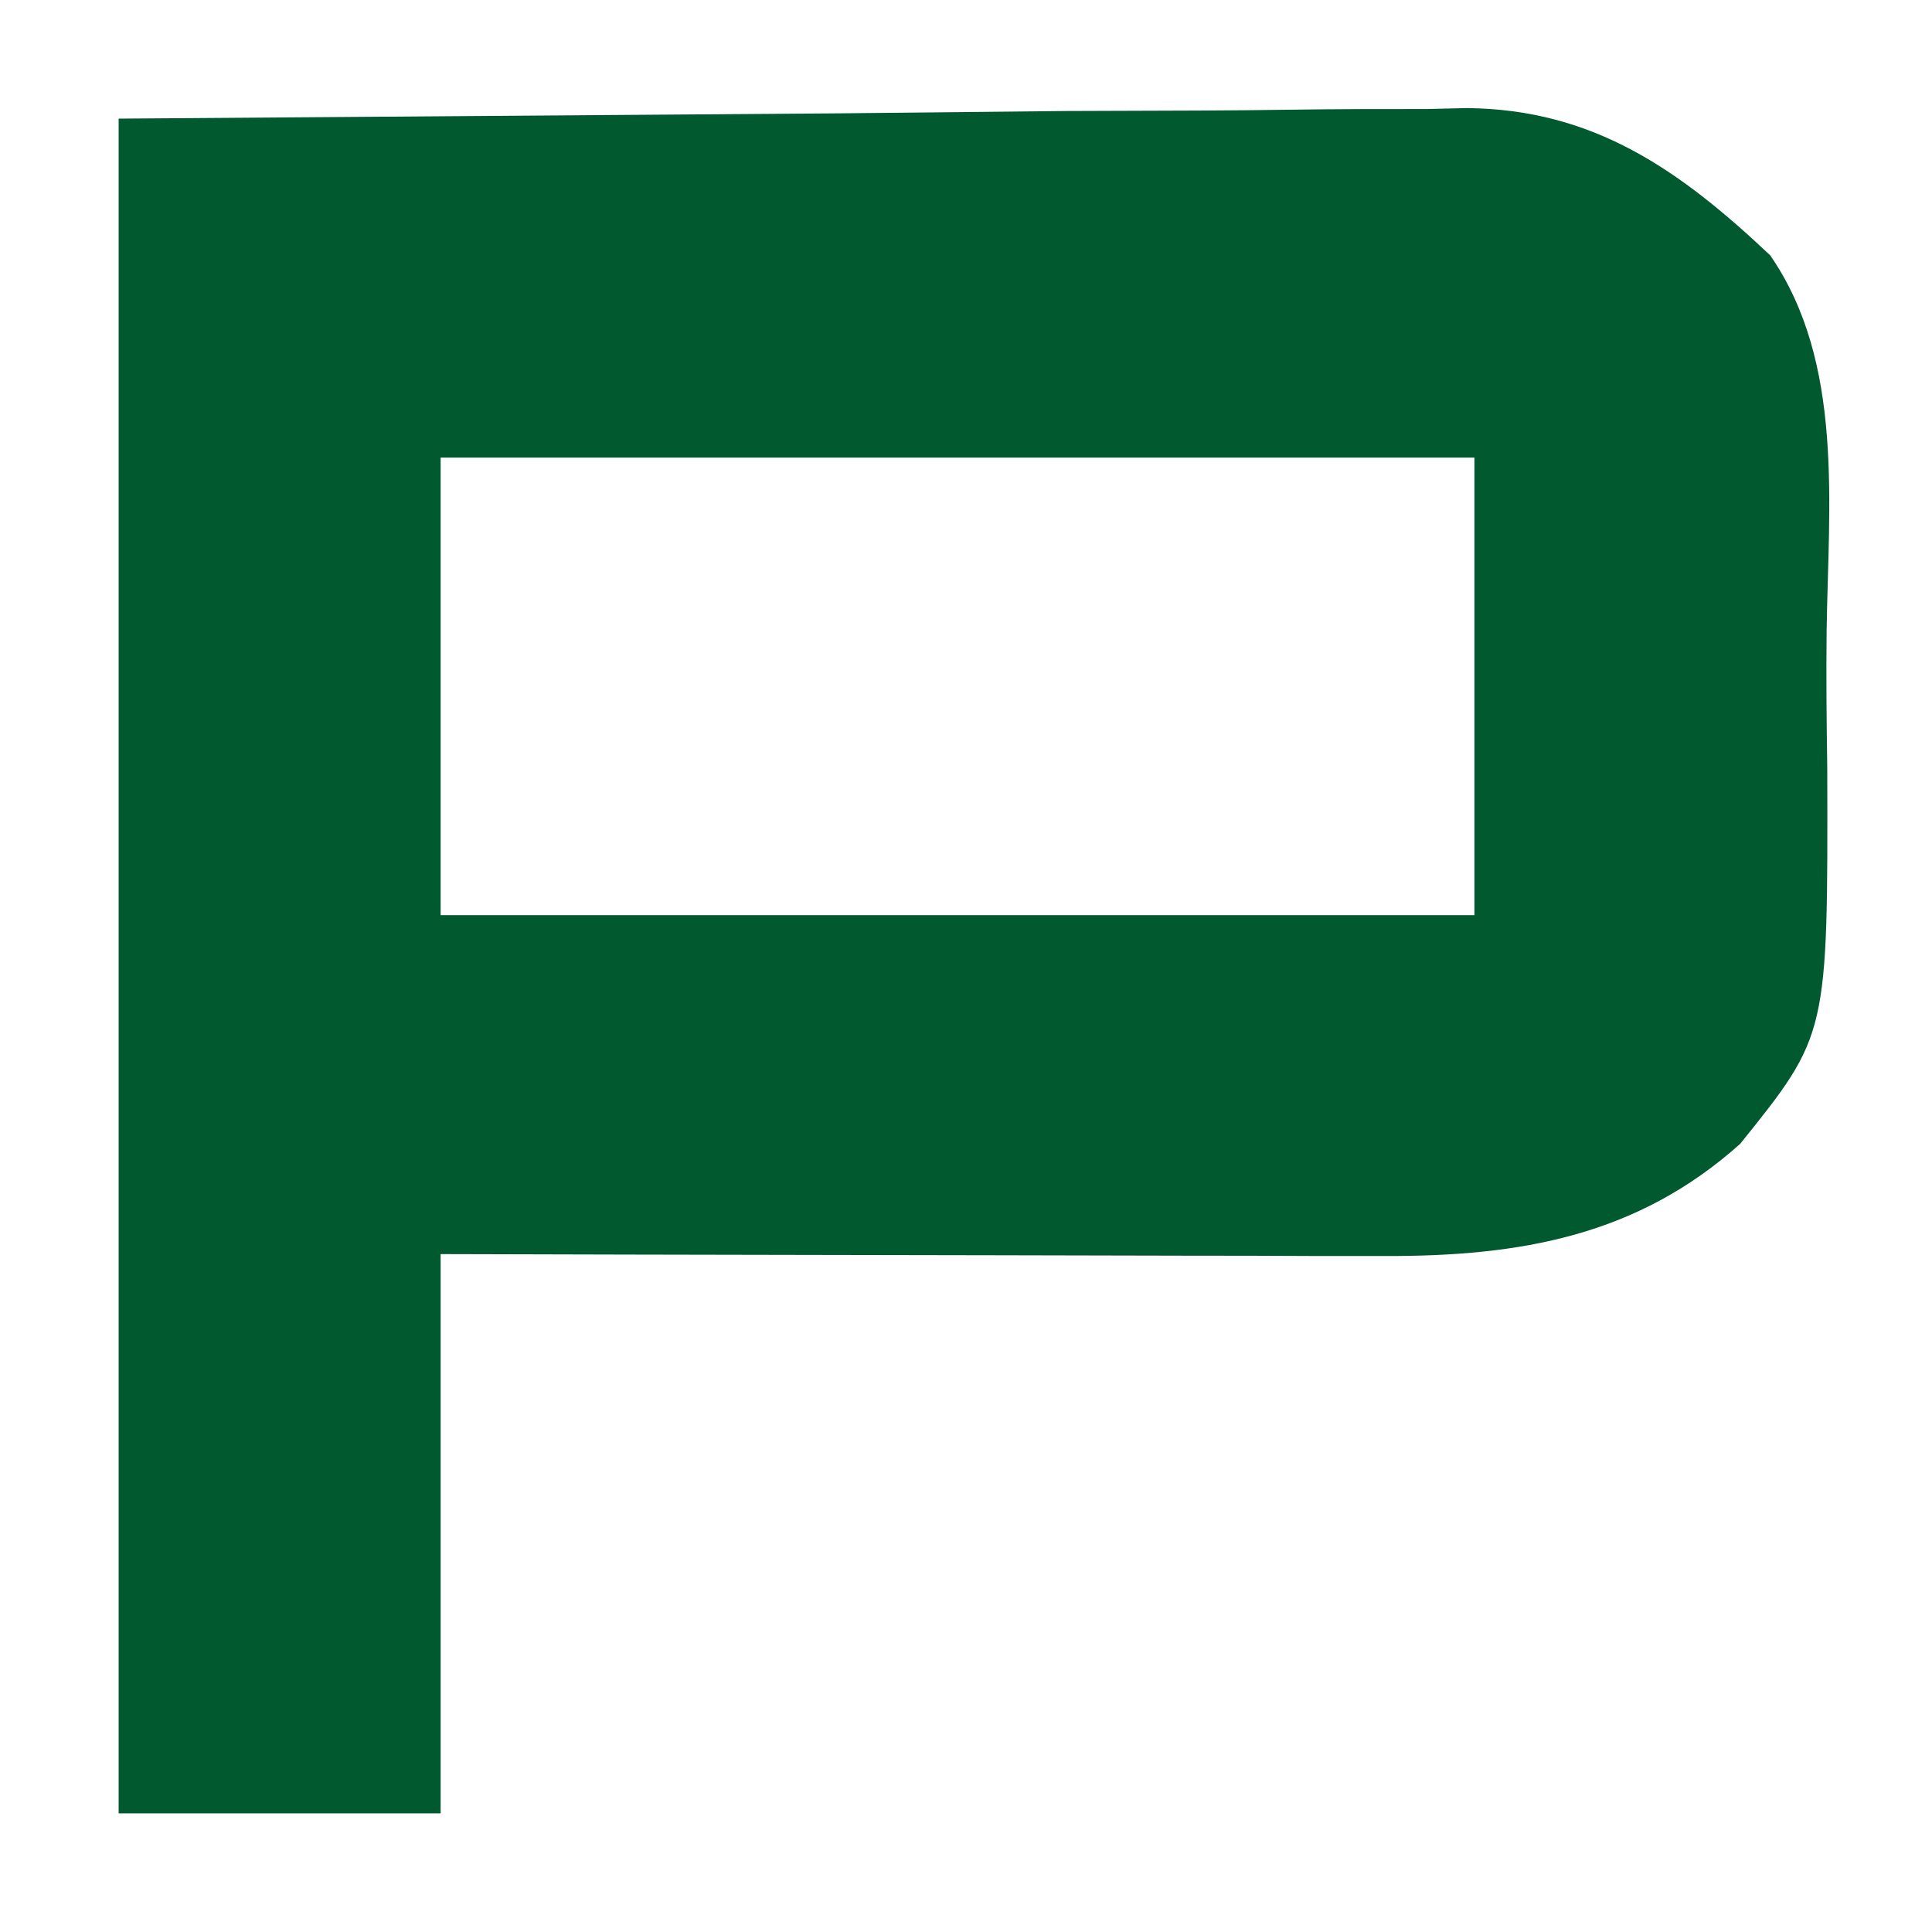 <?xml version="1.0" encoding="utf-8"?>
<svg xmlns="http://www.w3.org/2000/svg" width="114" height="114">
  <path fill="#015930" d="m7 7 42.5-.312 13.385-.138c5.423-.023 5.423-.023 7.967-.027q2.648-.012 5.294-.05c2.684-.038 5.367-.043 8.051-.04l2.354-.055c7.496.07 12.568 3.657 17.902 8.688 4.379 6.335 3.433 14.755 3.33 22.133-.033 2.73-.001 5.453.037 8.182.038 15.677.038 15.677-5.137 22.111-6.08 5.447-12.988 6.638-20.942 6.622h-3.76l-4.032-.016-4.149-.005q-5.442-.006-10.884-.024-5.56-.014-11.121-.02c-7.265-.01-14.53-.03-21.795-.049v33H7zm19 20v27h61V27z"/>
</svg>
